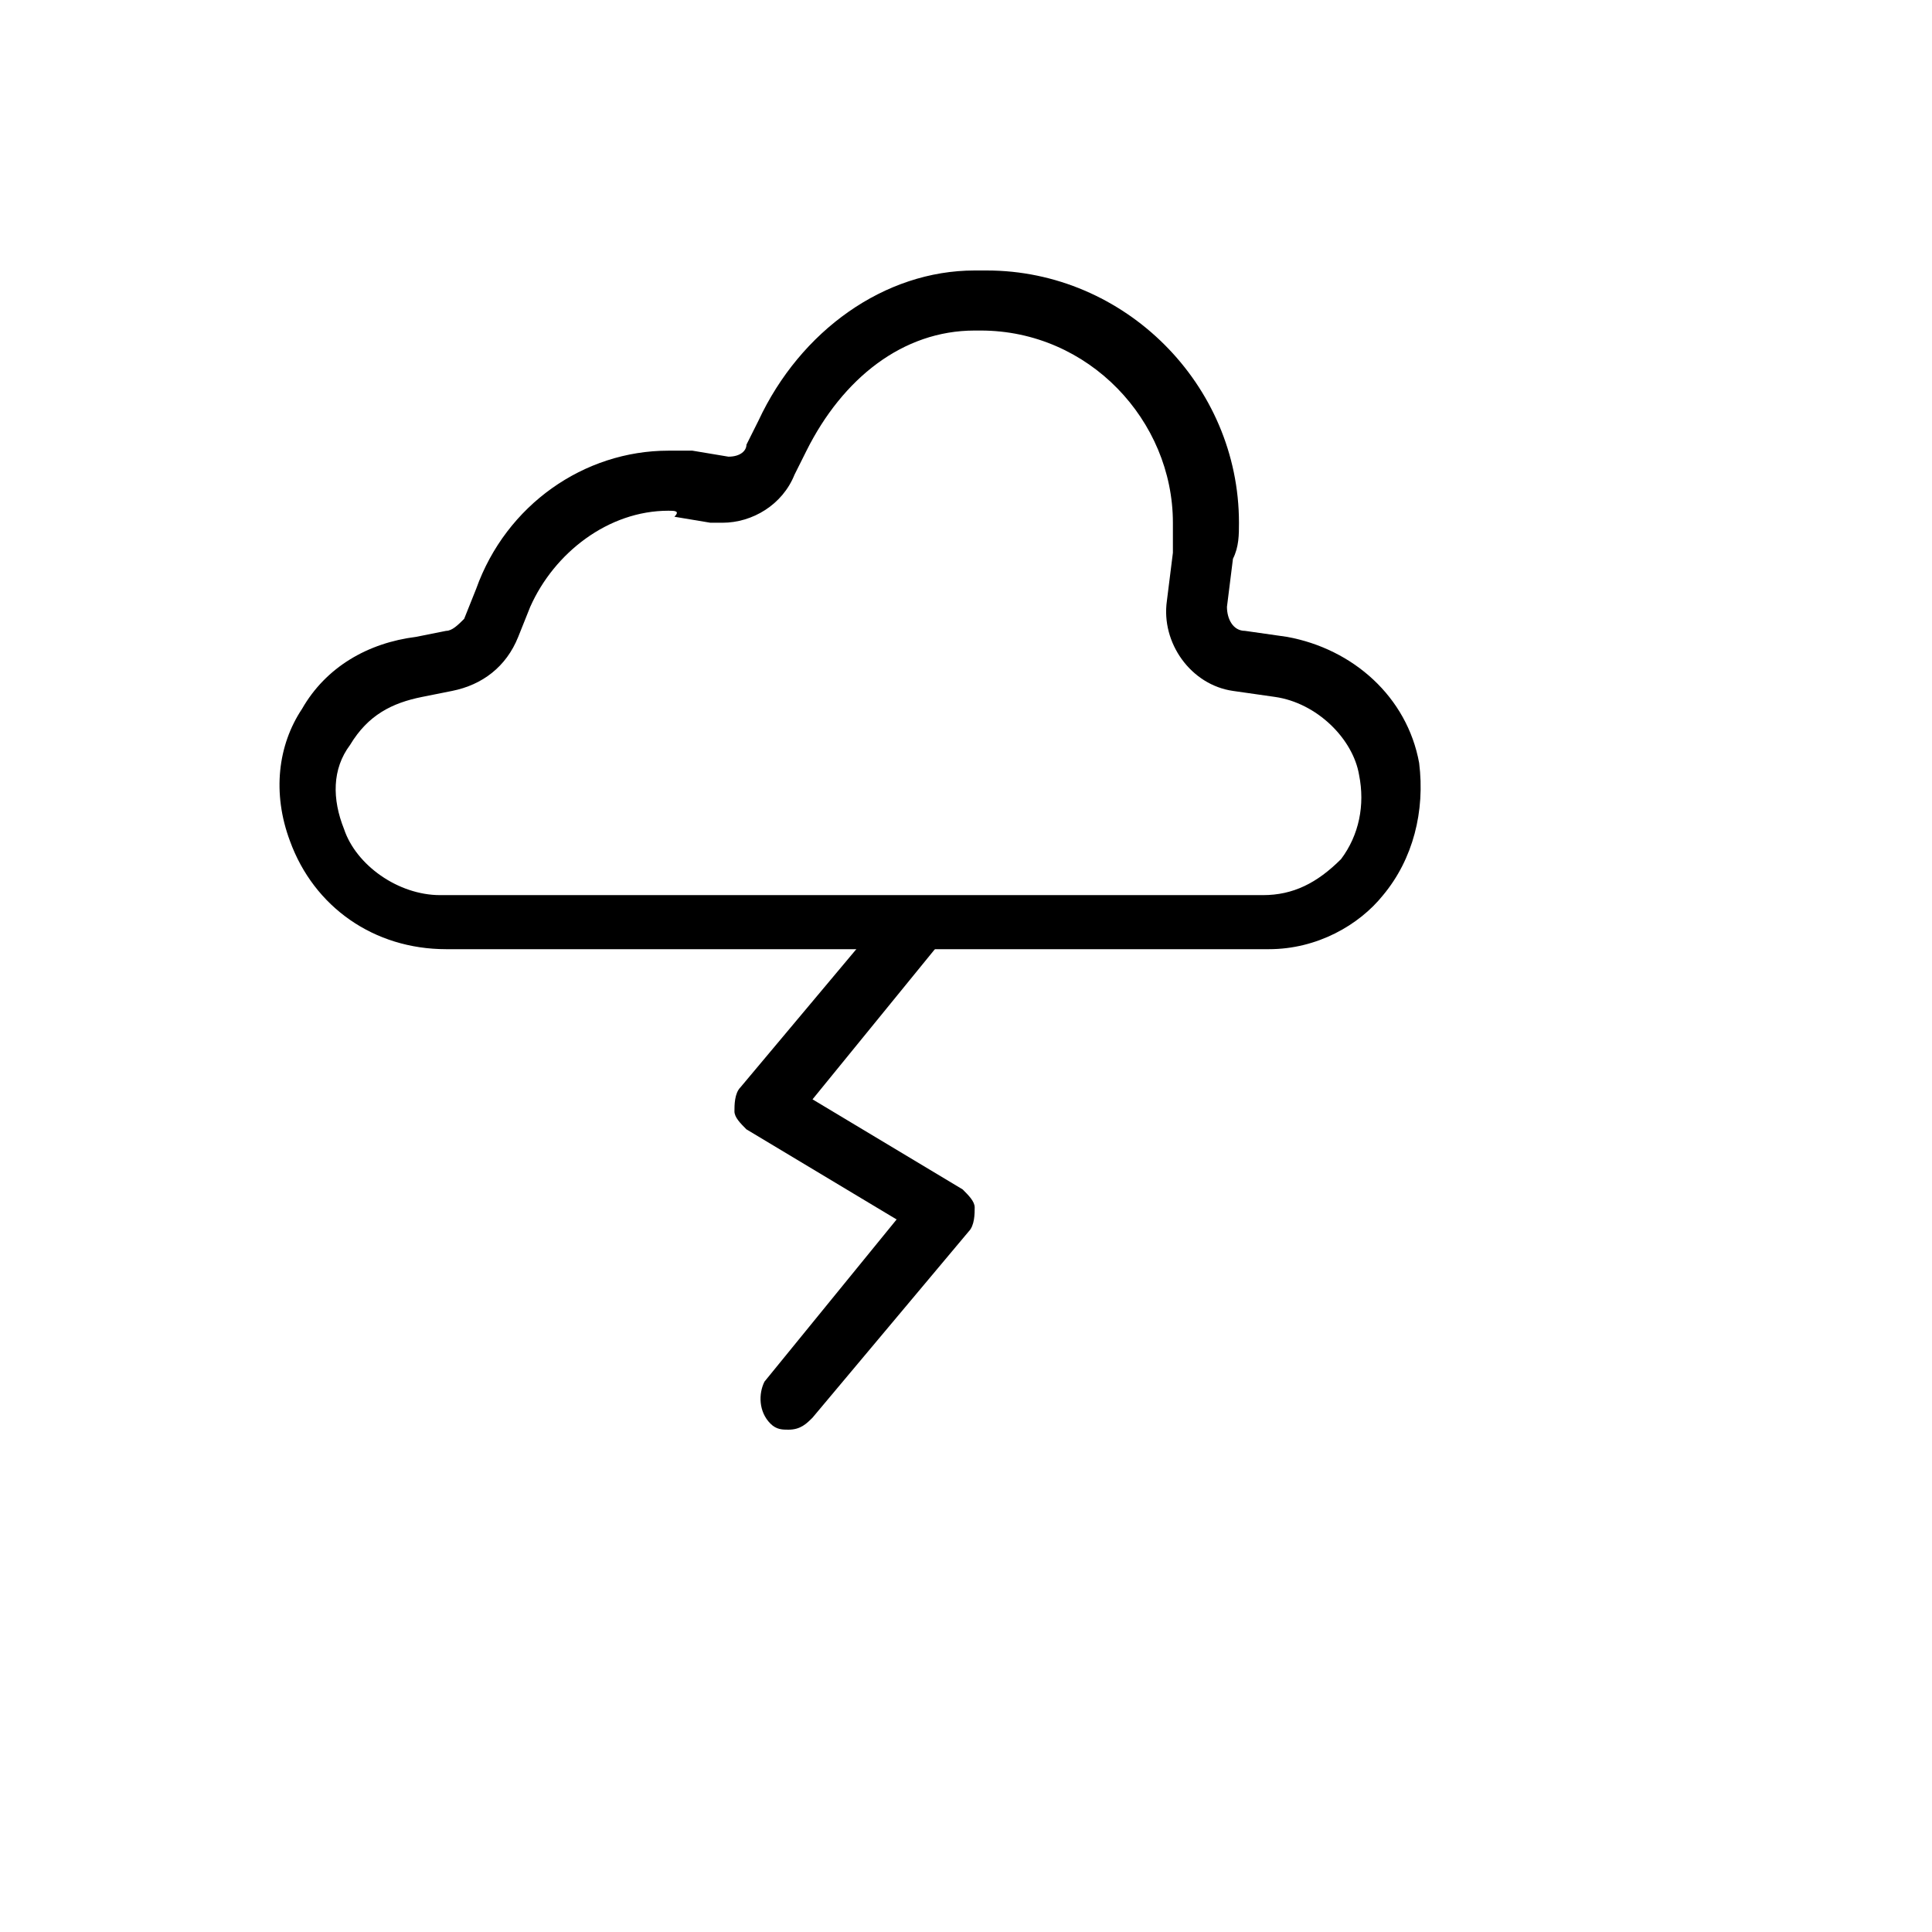 <svg xmlns="http://www.w3.org/2000/svg" version="1.1" xmlns:xlink="http://www.w3.org/1999/xlink" width="100%" height="100%" id="svgWorkerArea" viewBox="-25 -25 625 625" xmlns:idraw="https://idraw.muisca.co" style="background: white;"><defs id="defsdoc"><pattern id="patternBool" x="0" y="0" width="10" height="10" patternUnits="userSpaceOnUse" patternTransform="rotate(35)"><circle cx="5" cy="5" r="4" style="stroke: none;fill: #ff000070;"></circle></pattern></defs><g id="fileImp-231012863" class="cosito"><path id="pathImp-238242132" class="grouped" d="M385.519 282.06C385.519 282.06 119.327 282.06 119.327 282.06 96.011 282.06 76.581 268.459 68.809 247.085 62.98 231.541 64.923 215.997 72.695 204.339 80.467 190.738 94.068 182.966 109.612 181.023 109.612 181.023 119.327 179.08 119.327 179.08 121.27 179.08 123.213 177.137 125.156 175.194 125.156 175.194 129.042 165.479 129.042 165.479 138.757 138.277 164.016 120.79 191.219 120.79 193.161 120.79 197.048 120.79 198.99 120.79 198.99 120.79 210.649 122.733 210.649 122.733 210.649 122.733 210.649 122.733 210.649 122.733 214.535 122.733 216.478 120.79 216.478 118.847 216.478 118.847 220.364 111.075 220.364 111.075 233.965 81.93 261.167 62.5 290.312 62.5 290.312 62.5 294.198 62.5 294.198 62.5 338.887 62.5 375.804 99.417 375.804 144.106 375.804 147.992 375.804 151.878 373.861 155.764 373.861 155.764 371.918 171.308 371.918 171.308 371.918 175.194 373.861 179.08 377.747 179.08 377.747 179.08 391.348 181.023 391.348 181.023 412.721 184.909 430.208 200.453 434.094 221.826 436.037 237.37 432.151 252.915 422.436 264.572 414.664 274.288 401.063 282.06 385.519 282.06 385.519 282.06 385.519 282.06 385.519 282.06M191.219 140.22C171.788 140.22 154.301 153.821 146.529 171.308 146.529 171.308 142.643 181.023 142.643 181.023 138.757 190.738 130.985 196.567 121.27 198.51 121.27 198.51 111.555 200.453 111.555 200.453 101.84 202.396 94.068 206.282 88.239 215.997 82.41 223.769 82.41 233.484 86.296 243.2 90.182 254.857 103.783 264.572 117.384 264.572 117.384 264.572 383.576 264.572 383.576 264.572 393.291 264.572 401.063 260.687 408.835 252.915 414.664 245.142 416.607 235.427 414.664 225.712 412.721 214.054 401.063 202.396 387.462 200.453 387.462 200.453 373.861 198.51 373.861 198.51 360.26 196.567 350.545 182.966 352.488 169.365 352.488 169.365 354.431 153.821 354.431 153.821 354.431 149.935 354.431 147.992 354.431 144.106 354.431 111.075 327.229 81.93 292.255 81.93 292.255 81.93 290.312 81.93 290.312 81.93 266.996 81.93 247.566 97.474 235.908 120.79 235.908 120.79 232.022 128.562 232.022 128.562 228.136 138.277 218.421 144.106 208.706 144.106 208.706 144.106 206.763 144.106 204.82 144.106 204.82 144.106 193.161 142.163 193.161 142.163 195.105 140.22 193.161 140.22 191.219 140.22 191.219 140.22 191.219 140.22 191.219 140.22"></path><path id="pathImp-332842751" class="grouped" d="M280.597 278.174C280.597 278.173 237.851 330.635 237.851 330.635 237.851 330.635 286.426 359.78 286.426 359.78 288.369 361.723 290.312 363.666 290.312 365.609 290.312 367.552 290.312 371.438 288.369 373.381 288.369 373.381 237.851 433.614 237.851 433.614 235.908 435.557 233.965 437.5 230.079 437.5 228.136 437.5 226.193 437.5 224.25 435.557 220.364 431.671 220.364 425.842 222.307 421.956 222.307 421.956 265.053 369.495 265.053 369.495 265.053 369.495 216.478 340.35 216.478 340.35 214.535 338.407 212.592 336.464 212.592 334.521 212.592 332.578 212.592 328.692 214.535 326.749 214.535 326.749 265.053 266.515 265.053 266.515 265.053 266.515 280.597 278.173 280.597 278.174 280.597 278.173 280.597 278.173 280.597 278.174"></path></g></svg>